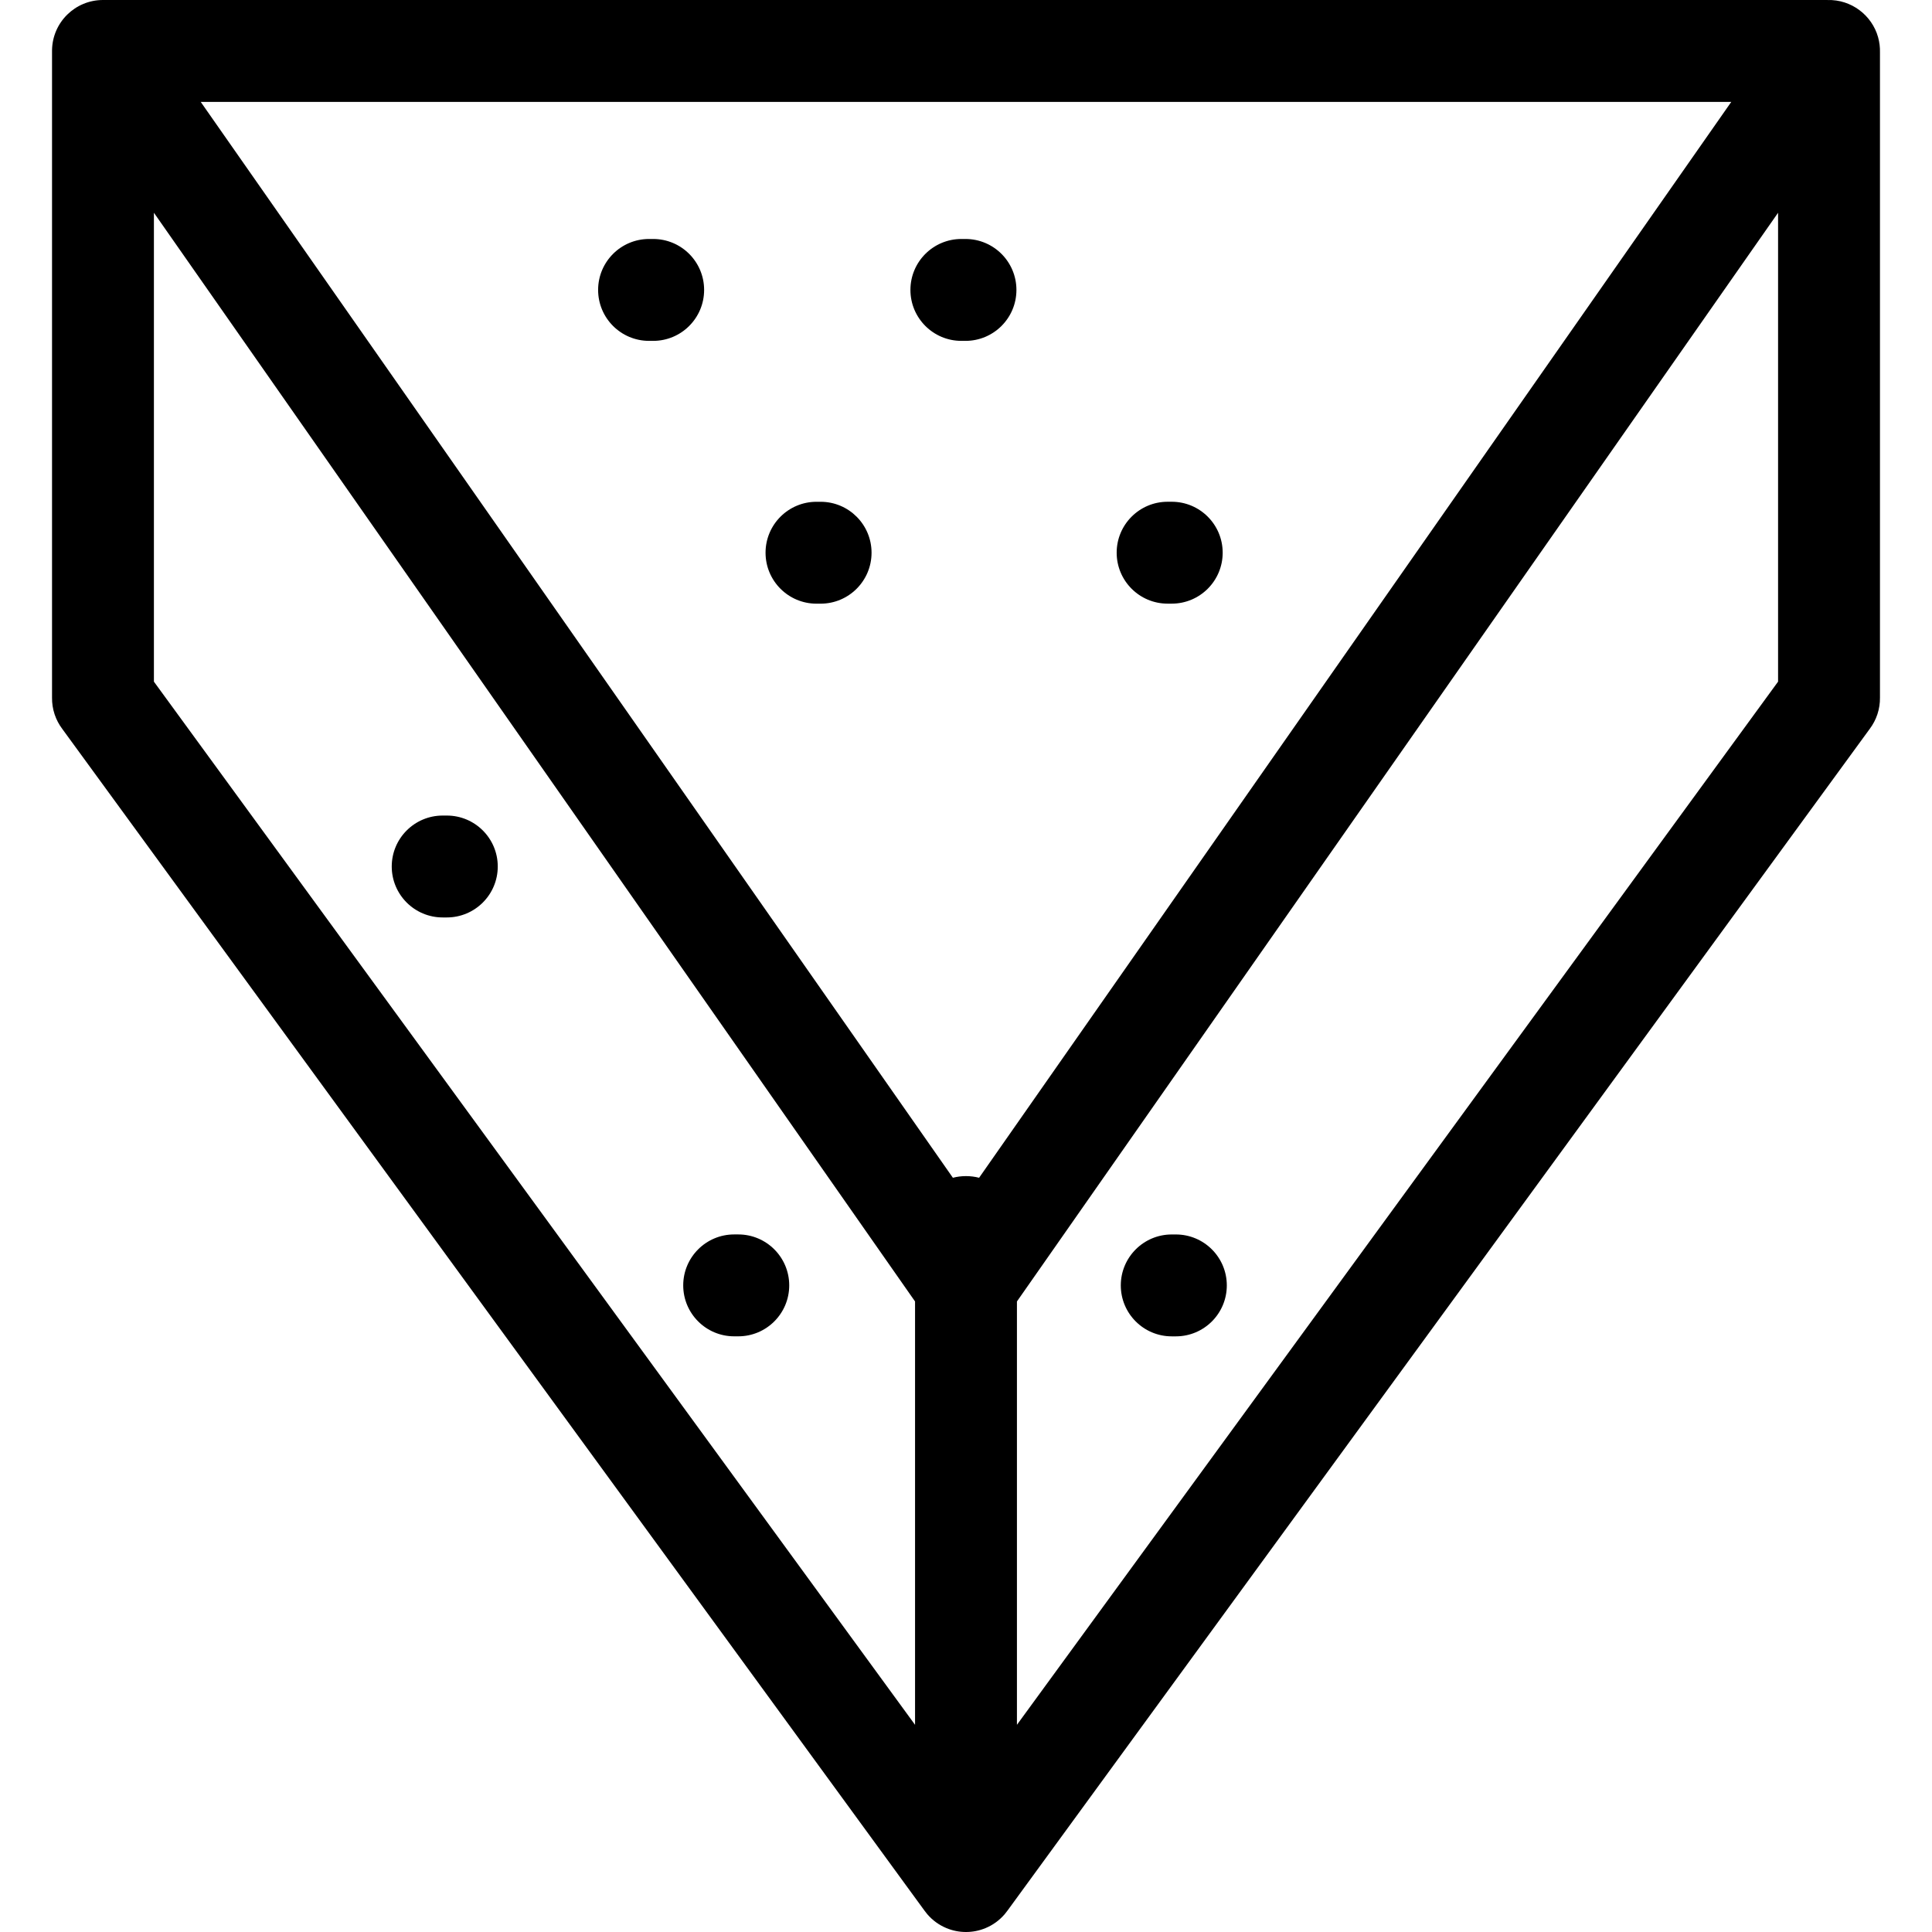 <?xml version="1.0" encoding="iso-8859-1"?>
<!-- Uploaded to: SVG Repo, www.svgrepo.com, Generator: SVG Repo Mixer Tools -->
<!DOCTYPE svg PUBLIC "-//W3C//DTD SVG 1.1//EN" "http://www.w3.org/Graphics/SVG/1.1/DTD/svg11.dtd">
<svg fill="#000000" height="800px" width="800px" version="1.1" id="Capa_1" xmlns="http://www.w3.org/2000/svg" xmlns:xlink="http://www.w3.org/1999/xlink" 
	 viewBox="0 0 303.398 303.398" xml:space="preserve">
<path d="M110.574,45.529c0,4.418-3.582,8-8,8h-0.646c-4.418,0-8-3.582-8-8s3.582-8,8-8h0.646
	C106.992,37.529,110.574,41.111,110.574,45.529z M69.519,144.074h0.648c4.418,0,8-3.582,8-8s-3.582-8-8-8h-0.648
	c-4.418,0-8,3.582-8,8S65.101,144.074,69.519,144.074z M115.292,209.854h0.646c4.418,0,8-3.582,8-8s-3.582-8-8-8h-0.646
	c-4.418,0-8,3.582-8,8S110.874,209.854,115.292,209.854z M128.867,78.799h-0.646c-4.418,0-8,3.582-8,8s3.582,8,8,8h0.646
	c4.418,0,8-3.582,8-8S133.286,78.799,128.867,78.799z M295.226,8.222v101.341c0.011,0.869-0.12,1.743-0.397,2.586
	c-0.002,0.006-0.004,0.013-0.006,0.019c-0.273,0.825-0.677,1.59-1.186,2.271L158.218,300.034c-0.134,0.188-0.277,0.372-0.429,0.549
	c-0.842,0.992-1.883,1.731-3.021,2.203c-0.987,0.412-2.03,0.612-3.067,0.612c-0.002,0-0.008,0-0.011,0
	c-1.036,0-2.077-0.2-3.063-0.611c-1.135-0.47-2.174-1.207-3.016-2.193c-0.155-0.182-0.301-0.369-0.438-0.561L9.758,114.438
	c-0.504-0.674-0.904-1.432-1.177-2.247c-0.002-0.005-0.003-0.01-0.005-0.015c0-0.001-0.001-0.003-0.001-0.004
	c-0.282-0.85-0.415-1.732-0.404-2.608V8.038c0-0.061,0-0.121,0.001-0.182C8.248,3.504,11.8,0,16.17,0
	c0.084,0,0.169,0.001,0.252,0.004h270.551c3.747-0.113,6.993,2.389,7.957,5.834C295.15,6.619,295.247,7.422,295.226,8.222z
	 M143.698,204.38L24.17,33.41v73.635l119.528,163.818V204.38z M271.874,16.004H31.523l118.116,168.951
	c1.314-0.349,2.803-0.349,4.117,0L271.874,16.004z M279.226,33.413L159.698,204.38v66.48l119.528-163.815V33.413z M184.008,78.795
	h-0.648c-4.418,0-8,3.582-8,8s3.582,8,8,8h0.648c4.418,0,8-3.582,8-8S188.426,78.795,184.008,78.795z M184.008,209.859h0.648
	c4.418,0,8-3.582,8-8s-3.582-8-8-8h-0.648c-4.418,0-8,3.582-8,8S179.59,209.859,184.008,209.859z M151.618,37.529h-0.646
	c-4.418,0-8,3.582-8,8s3.582,8,8,8h0.646c4.418,0,8-3.582,8-8S156.036,37.529,151.618,37.529z"/>
</svg>